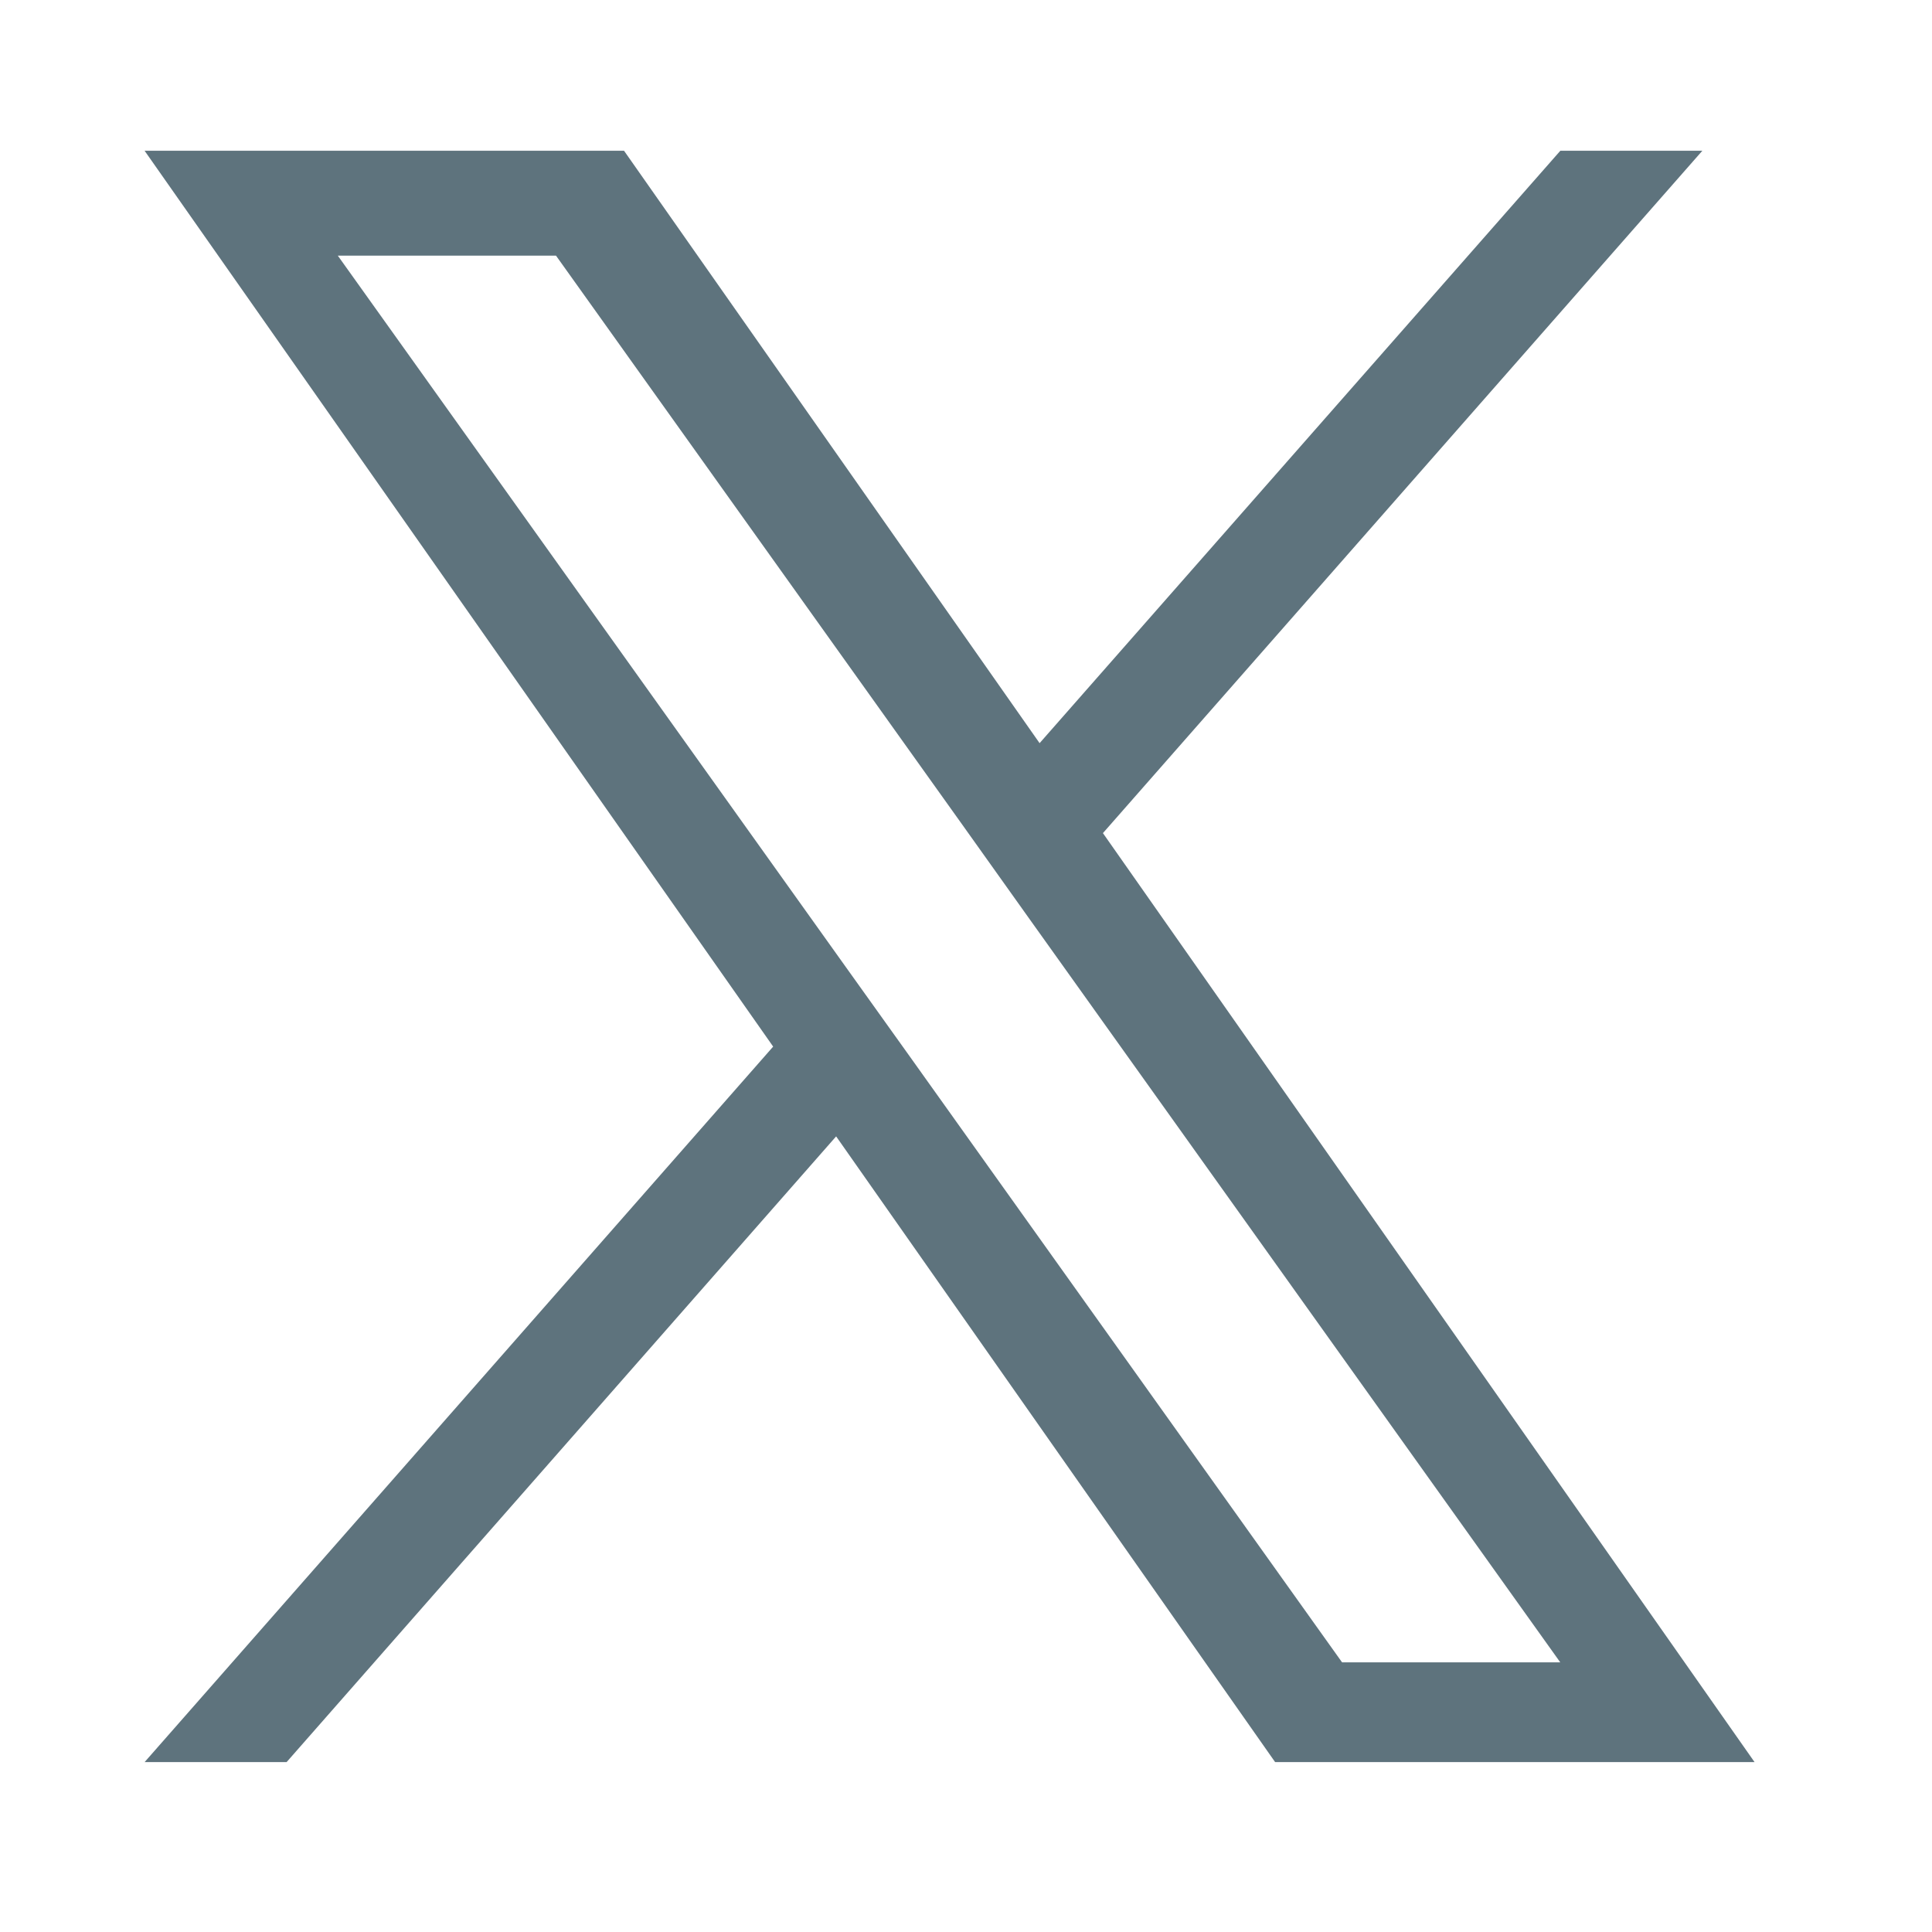 <svg xmlns="http://www.w3.org/2000/svg" width="32" height="32" viewBox="0 0 32 32" fill="none">
  <path d="M18.268 13.799L28.196 2.497H25.844L17.219 12.309L10.336 2.497H2.395L12.806 17.335L2.395 29.186H4.747L13.849 18.822L21.12 29.186H29.061L18.268 13.799ZM15.045 17.465L13.988 15.987L5.595 4.234H9.209L15.984 13.723L17.037 15.201L25.843 27.534H22.229L15.045 17.465Z" fill="#5E737D"/>
</svg>